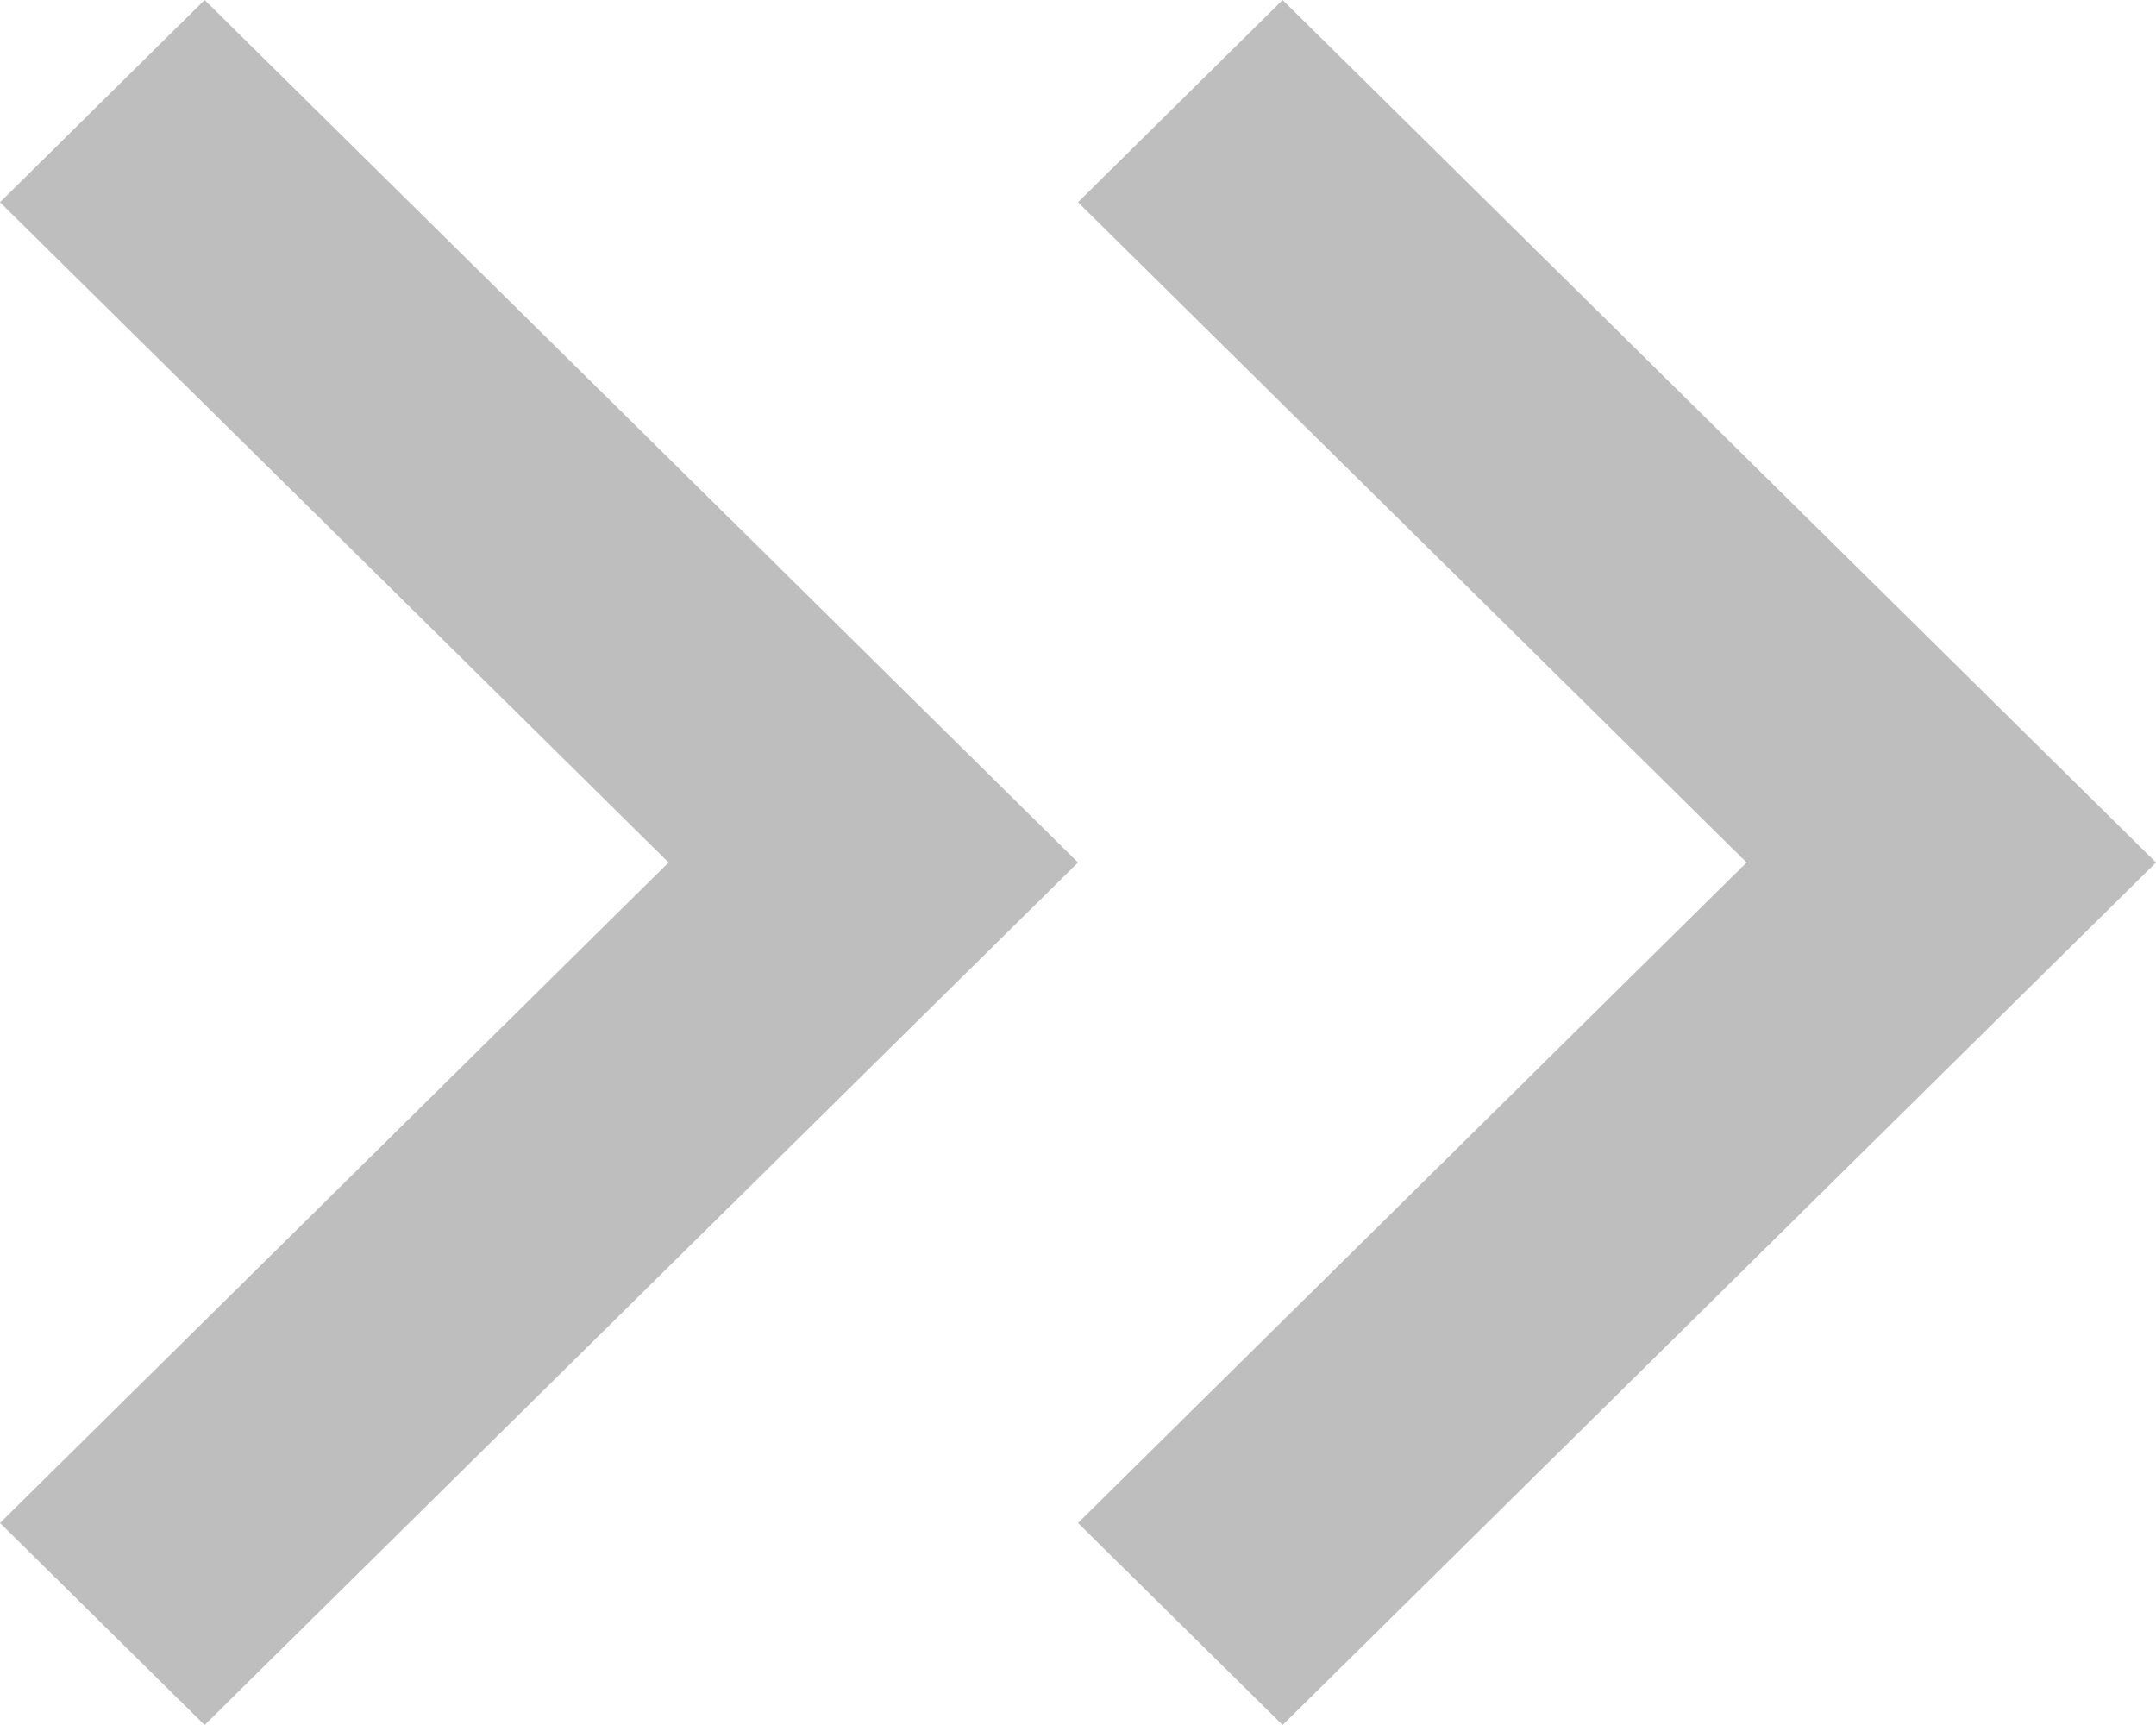 <svg width="10" height="8" viewBox="0 0 10 8" fill="none" xmlns="http://www.w3.org/2000/svg">
	<path d="M0.949 0L5 4L0.949 8L0 7.063L3.101 4L0 0.938L0.949 0Z" fill="#BEBEBE"/>
	<path d="M5.949 0L10 4L5.949 8L5 7.063L8.101 4L5 0.938L5.949 0Z" fill="#BEBEBE"/>
</svg>